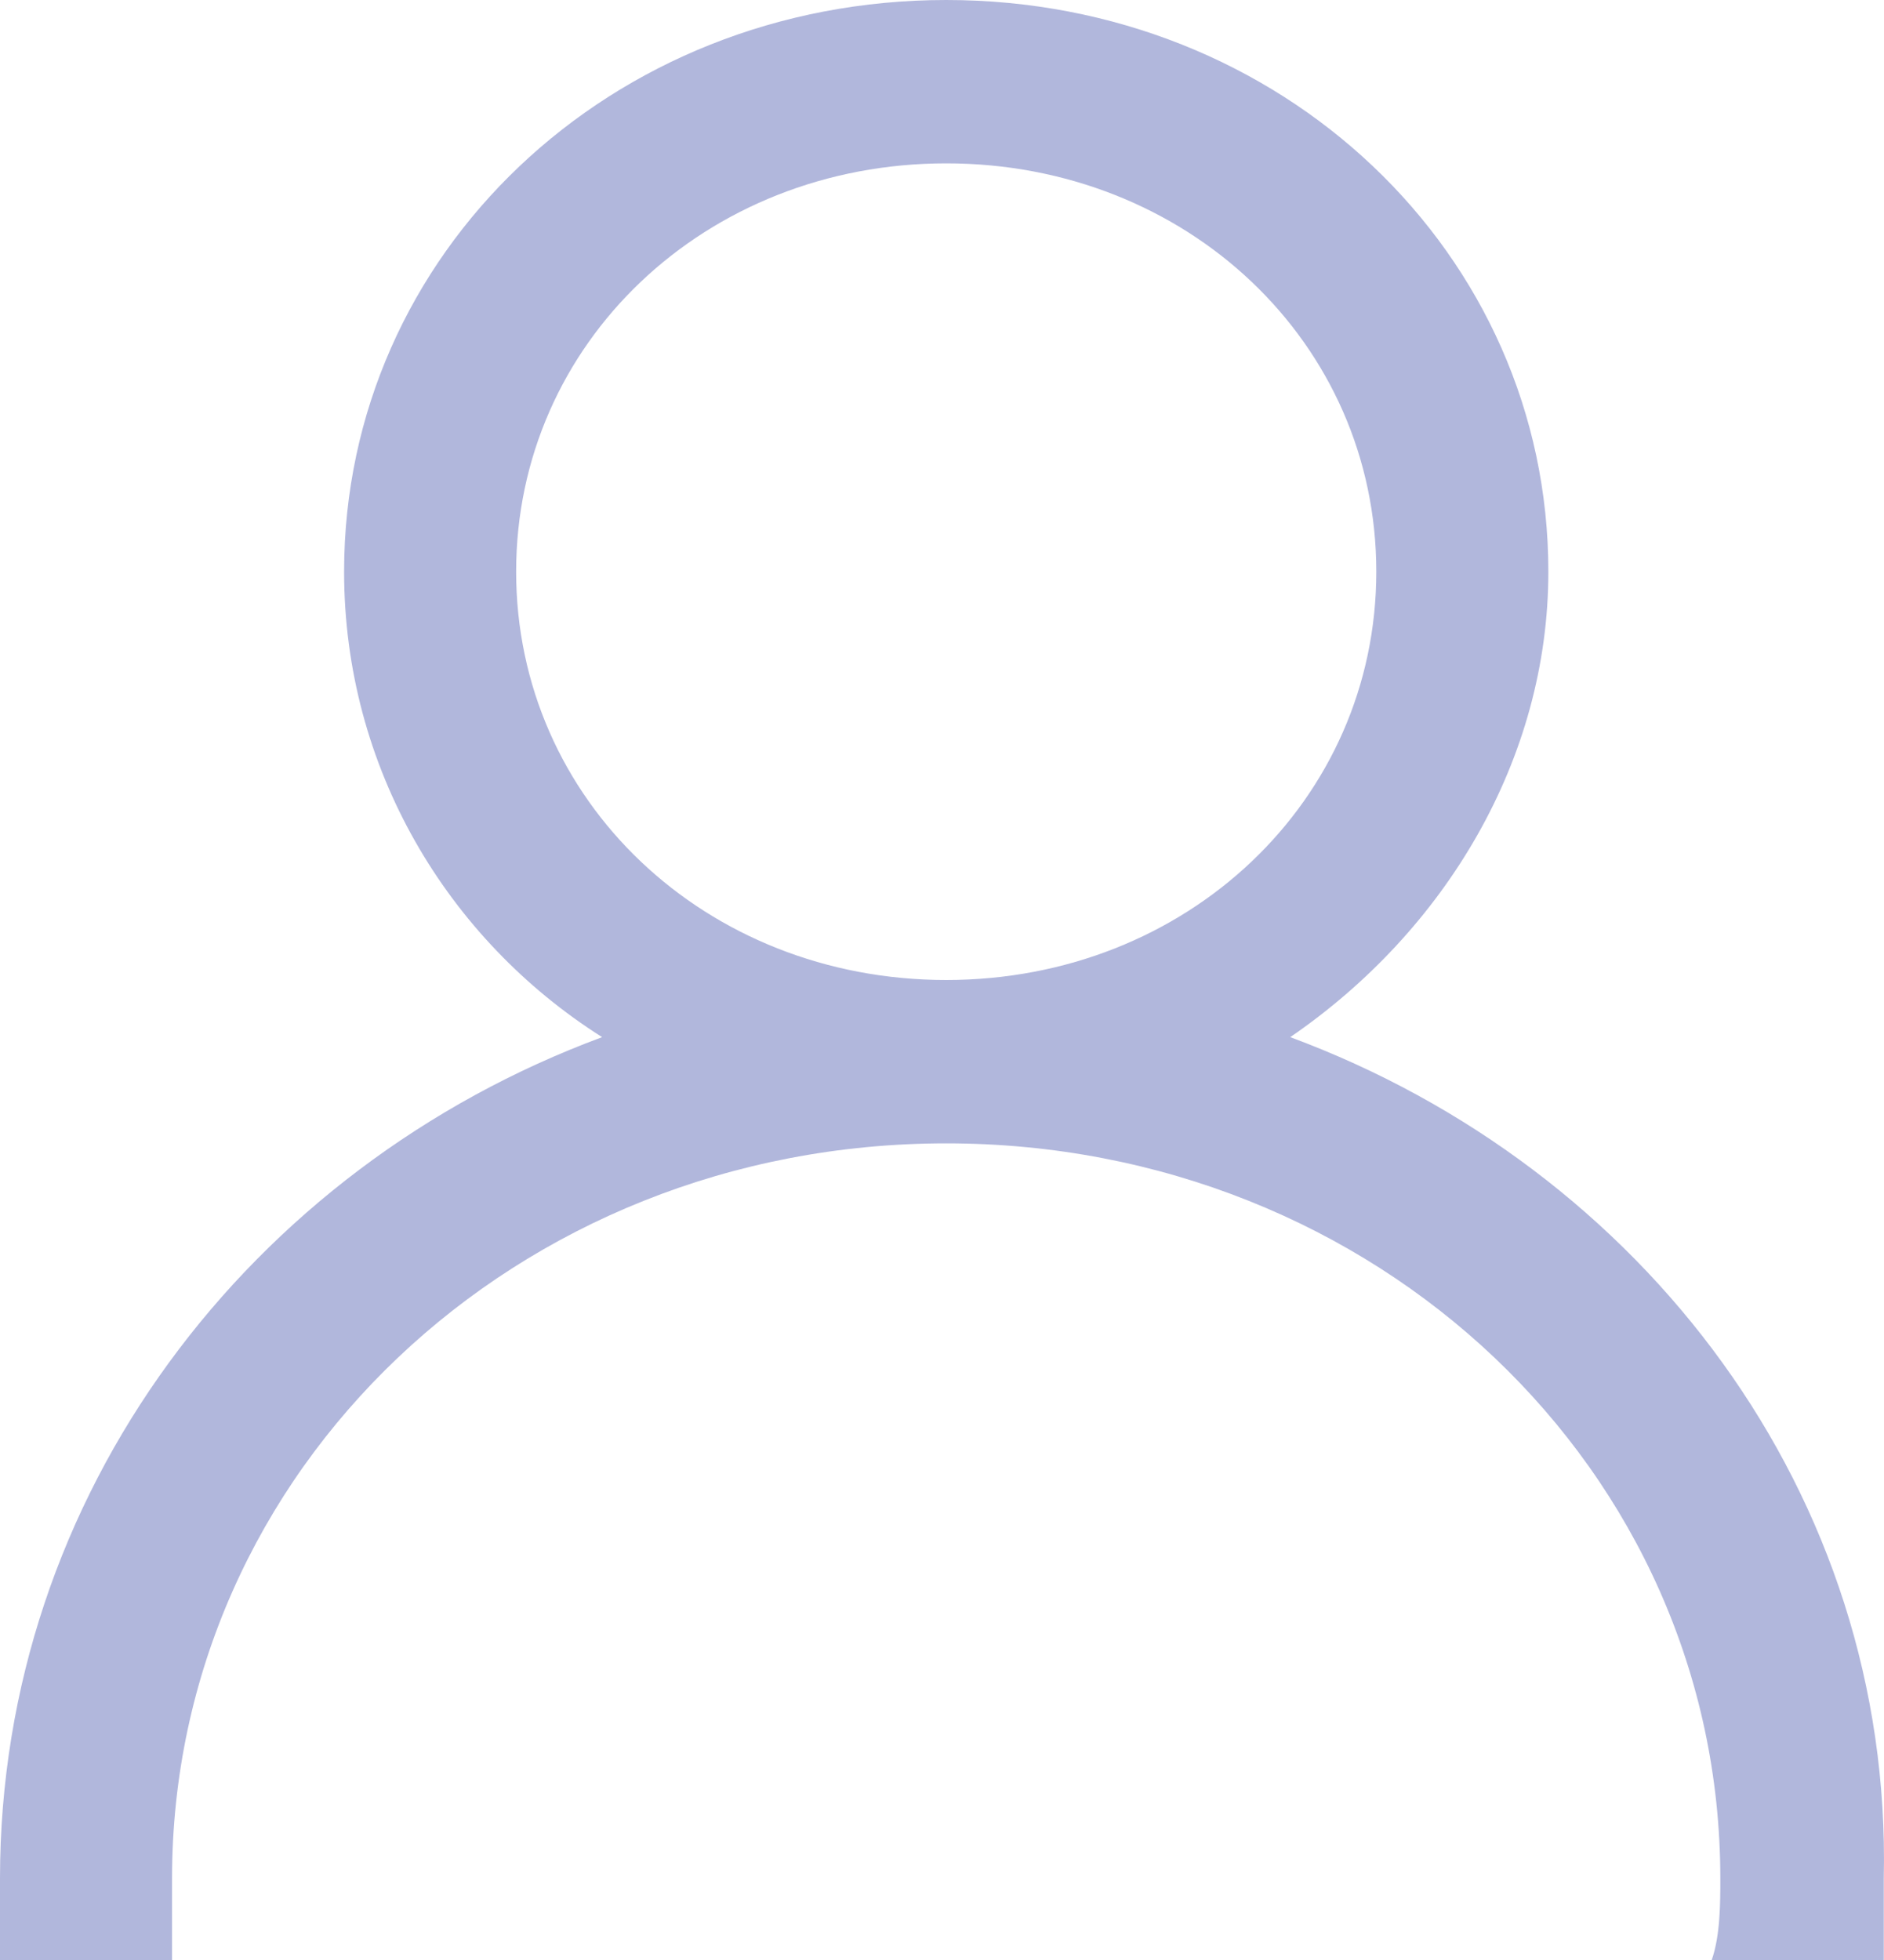 <svg width="25" height="26" viewBox="0 0 25 26" fill="none" xmlns="http://www.w3.org/2000/svg">
<path d="M17.121 13.758C19.176 12.35 20.546 10.075 20.546 7.583C20.546 3.358 17.007 0 12.556 0C8.104 0 4.566 3.358 4.566 7.583C4.566 10.183 5.935 12.458 7.99 13.758C3.31 15.492 0 19.825 0 24.917V26H2.283V24.917C2.283 19.5 6.849 15.167 12.556 15.167C18.263 15.167 22.828 19.5 22.828 24.917C22.828 25.242 22.828 25.675 22.714 26H24.997V24.917C25.111 19.825 21.801 15.492 17.121 13.758ZM12.556 13C9.36 13 6.849 10.617 6.849 7.583C6.849 4.55 9.36 2.167 12.556 2.167C15.752 2.167 18.263 4.55 18.263 7.583C18.263 10.617 15.752 13 12.556 13Z" fill="#B1B7DC"/>
</svg>
